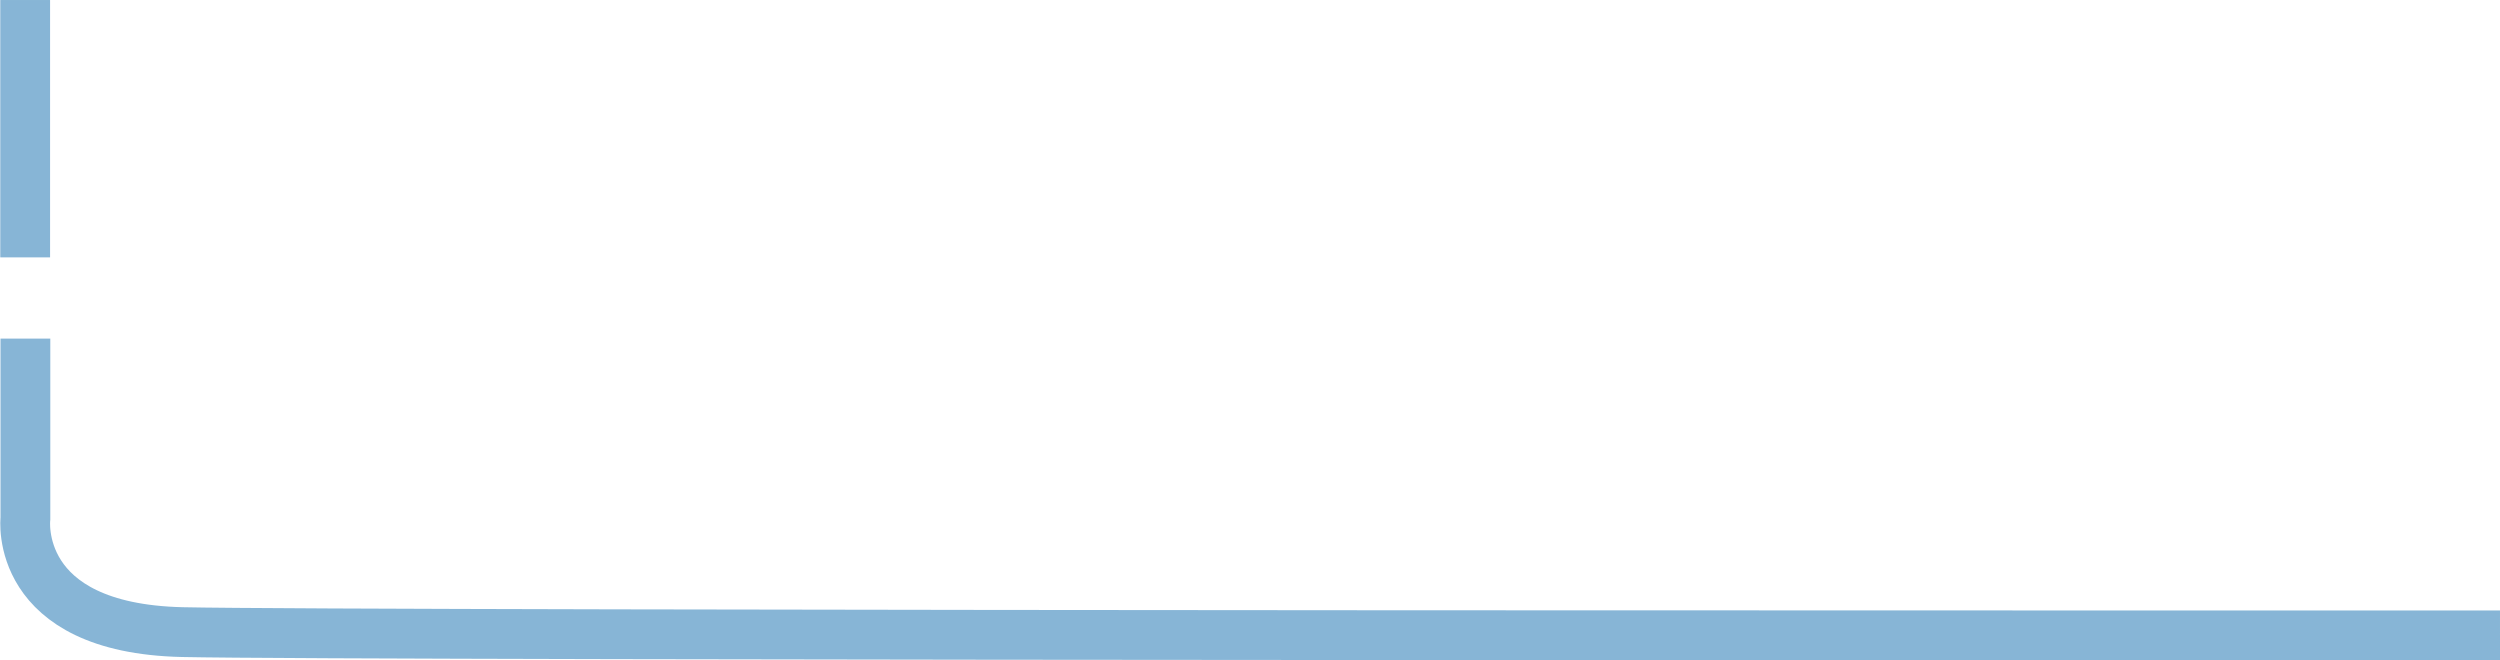<svg xmlns="http://www.w3.org/2000/svg" width="502.057" height="132.592" viewBox="0 0 502.057 132.592">
  <g id="Group_4174" data-name="Group 4174" transform="translate(5.056)">
    <path id="Path_5349" data-name="Path 5349" d="M8617.159,881.278v36.128s-2.592,22.036,31.507,22.814,465.448.649,465.448.649" transform="translate(-8617.114 -813.278)" fill="none" stroke="#87b5d6" stroke-width="10"/>
    <path id="Path_5351" data-name="Path 5351" d="M8625.114,827.785V776.1" transform="translate(-8625.114 -776.098)" fill="none" stroke="#87b5d6" stroke-width="10"/>
  </g>
</svg>
